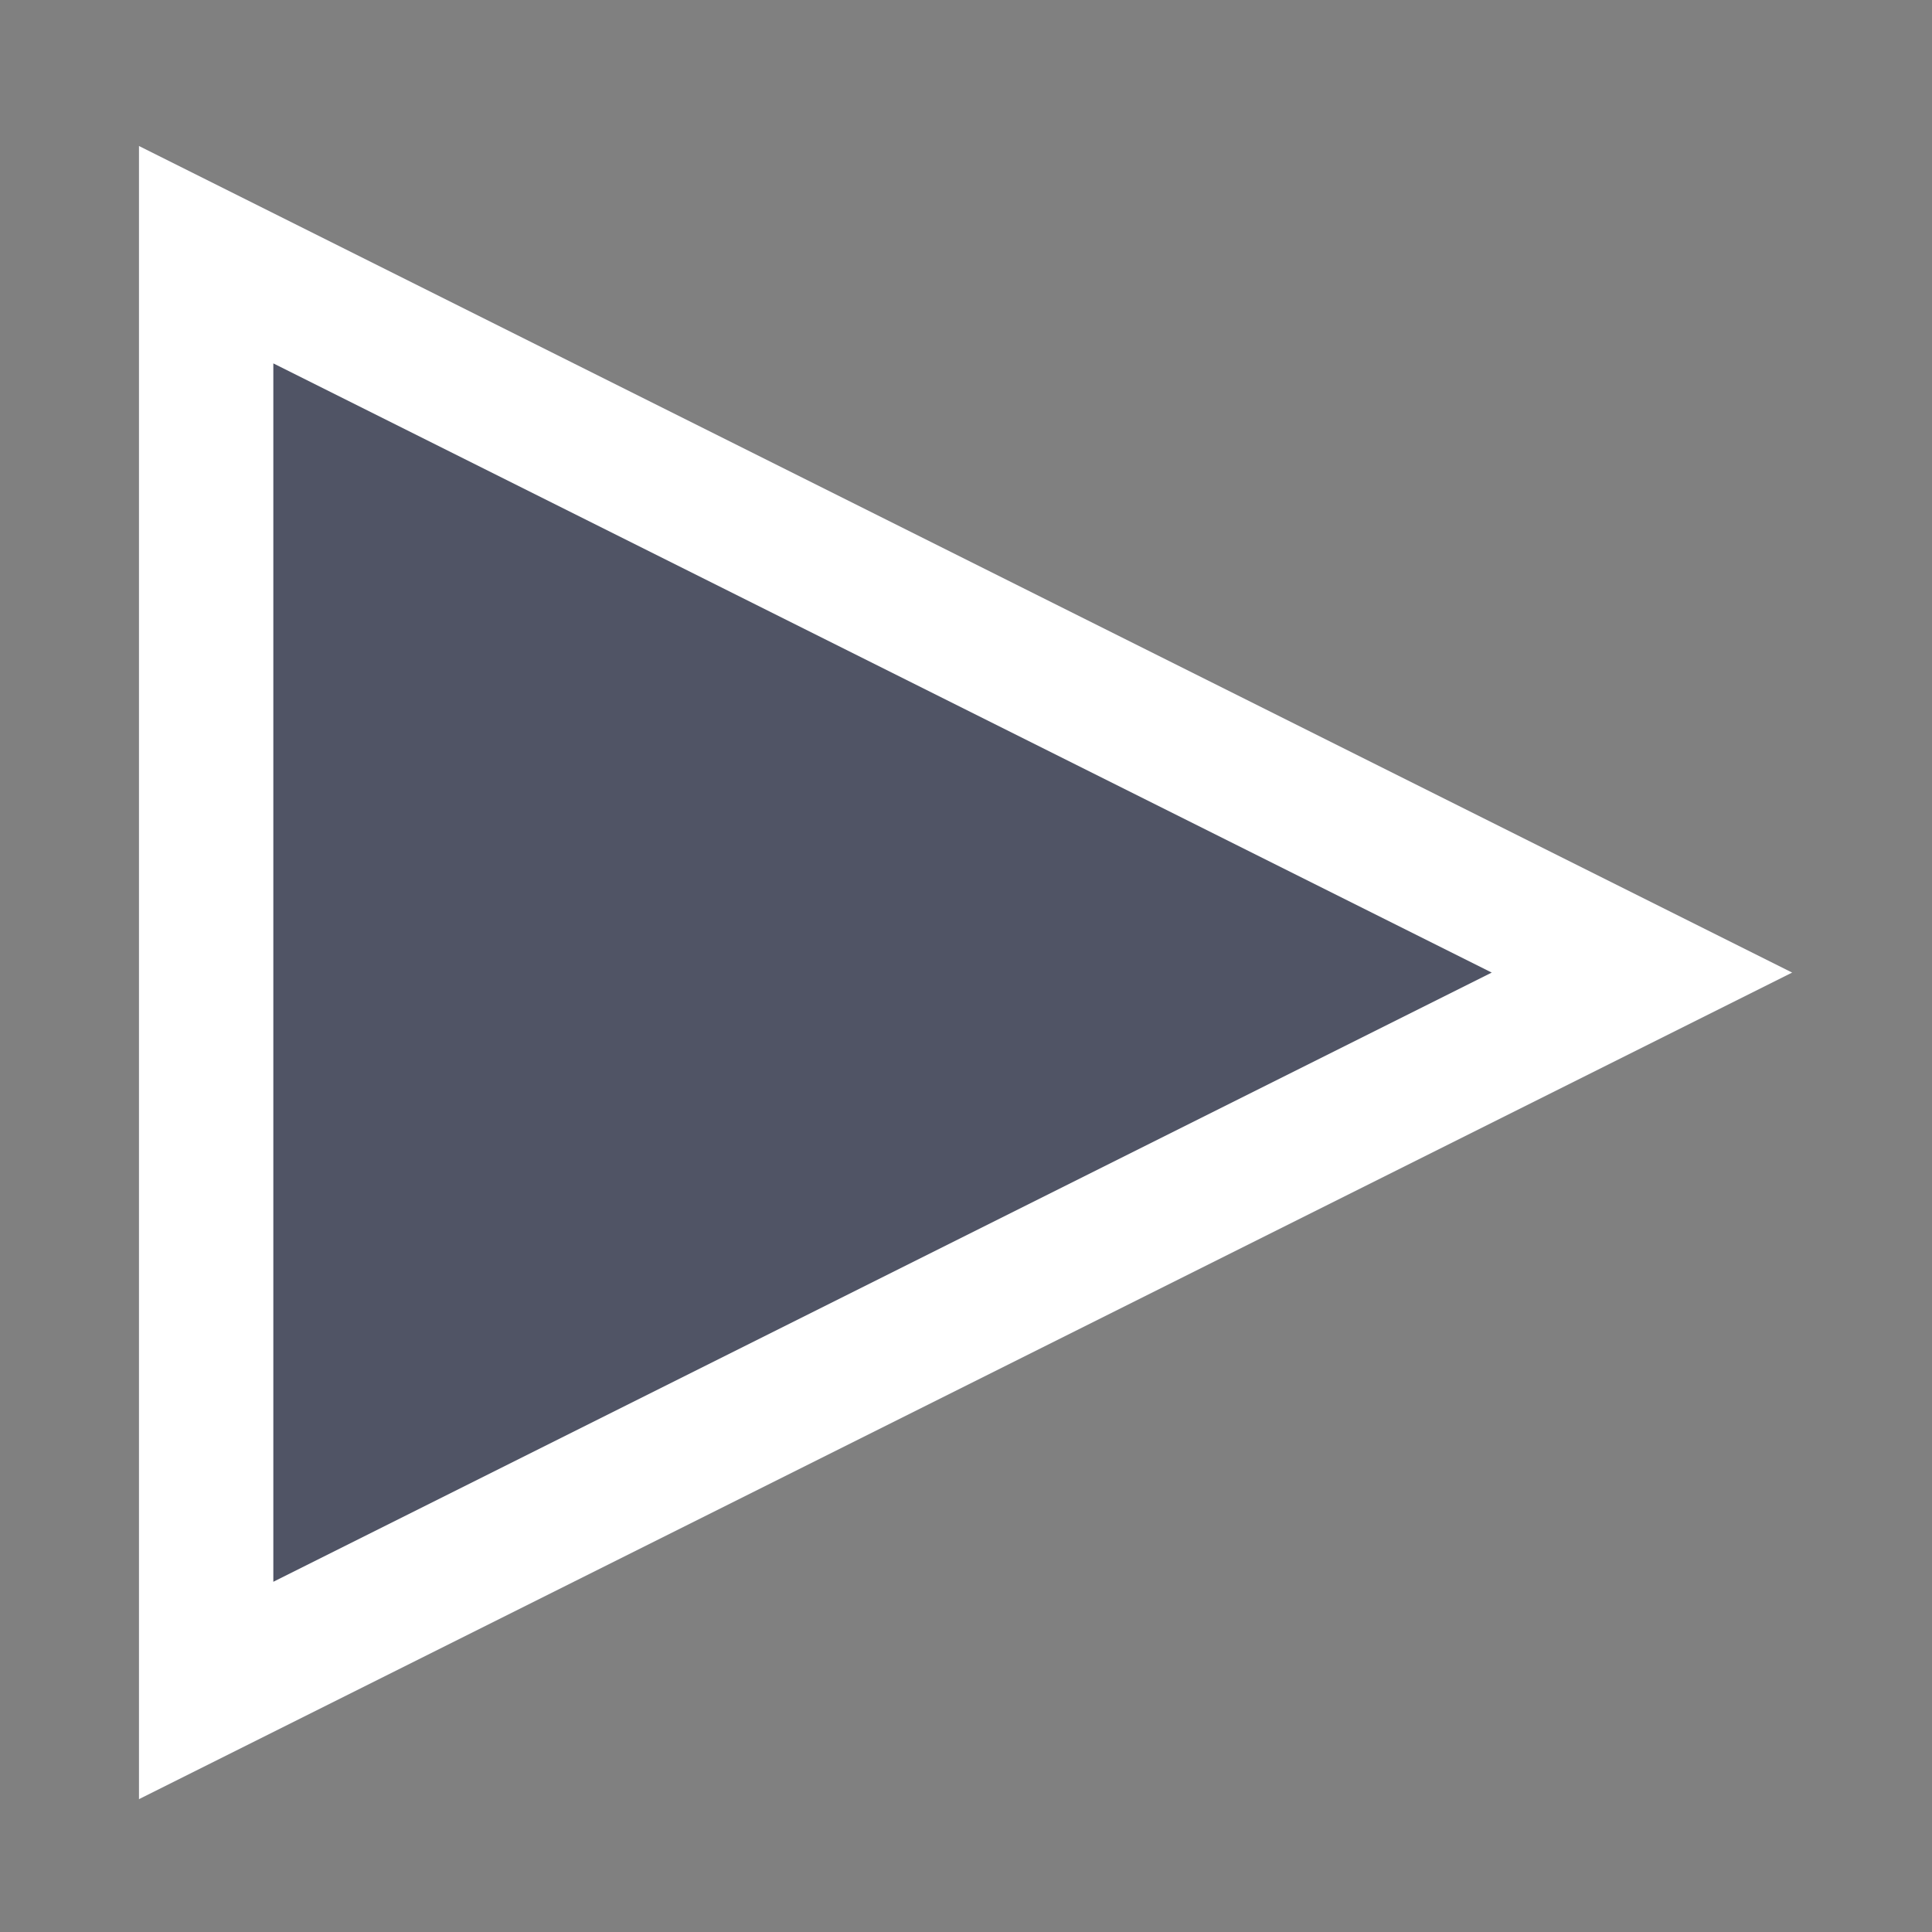 <?xml version="1.0" encoding="UTF-8" standalone="no"?>
<!DOCTYPE svg PUBLIC "-//W3C//DTD SVG 1.1//EN" "http://www.w3.org/Graphics/SVG/1.1/DTD/svg11.dtd">
<svg width="512px" height="512px" version="1.1" xmlns="http://www.w3.org/2000/svg" xmlns:xlink="http://www.w3.org/1999/xlink" xml:space="preserve" xmlns:serif="http://www.serif.com/" style="fill-rule:evenodd;clip-rule:evenodd;stroke-linejoin:round;stroke-miterlimit:2;">
    <rect width="100%" height="100%" fill="#808080" stroke="none"/>
    <g transform="matrix(1,0,0,1,-5058,0)">
        <rect id="arrow-right" x="5058" y="0" width="512" height="512" style="fill:none;"/>
        <g id="arrow-right1" serif:id="arrow-right">
            <g transform="matrix(-7.05783e-17,1.153,-1.153,-7.05783e-17,5648.26,-5193.64)">
                <path d="M4728,100L4918,480L4538,480L4728,100Z" style="fill:#505465;"/>
                <path d="M4728,100L4918,480L4538,480L4728,100ZM4728,169.071L4868.02,449.111C4795.22,449.111 4660.78,449.111 4587.98,449.111L4728,169.071Z" style="fill:#fff;"/>
            </g>
        </g>
    </g>
</svg>
